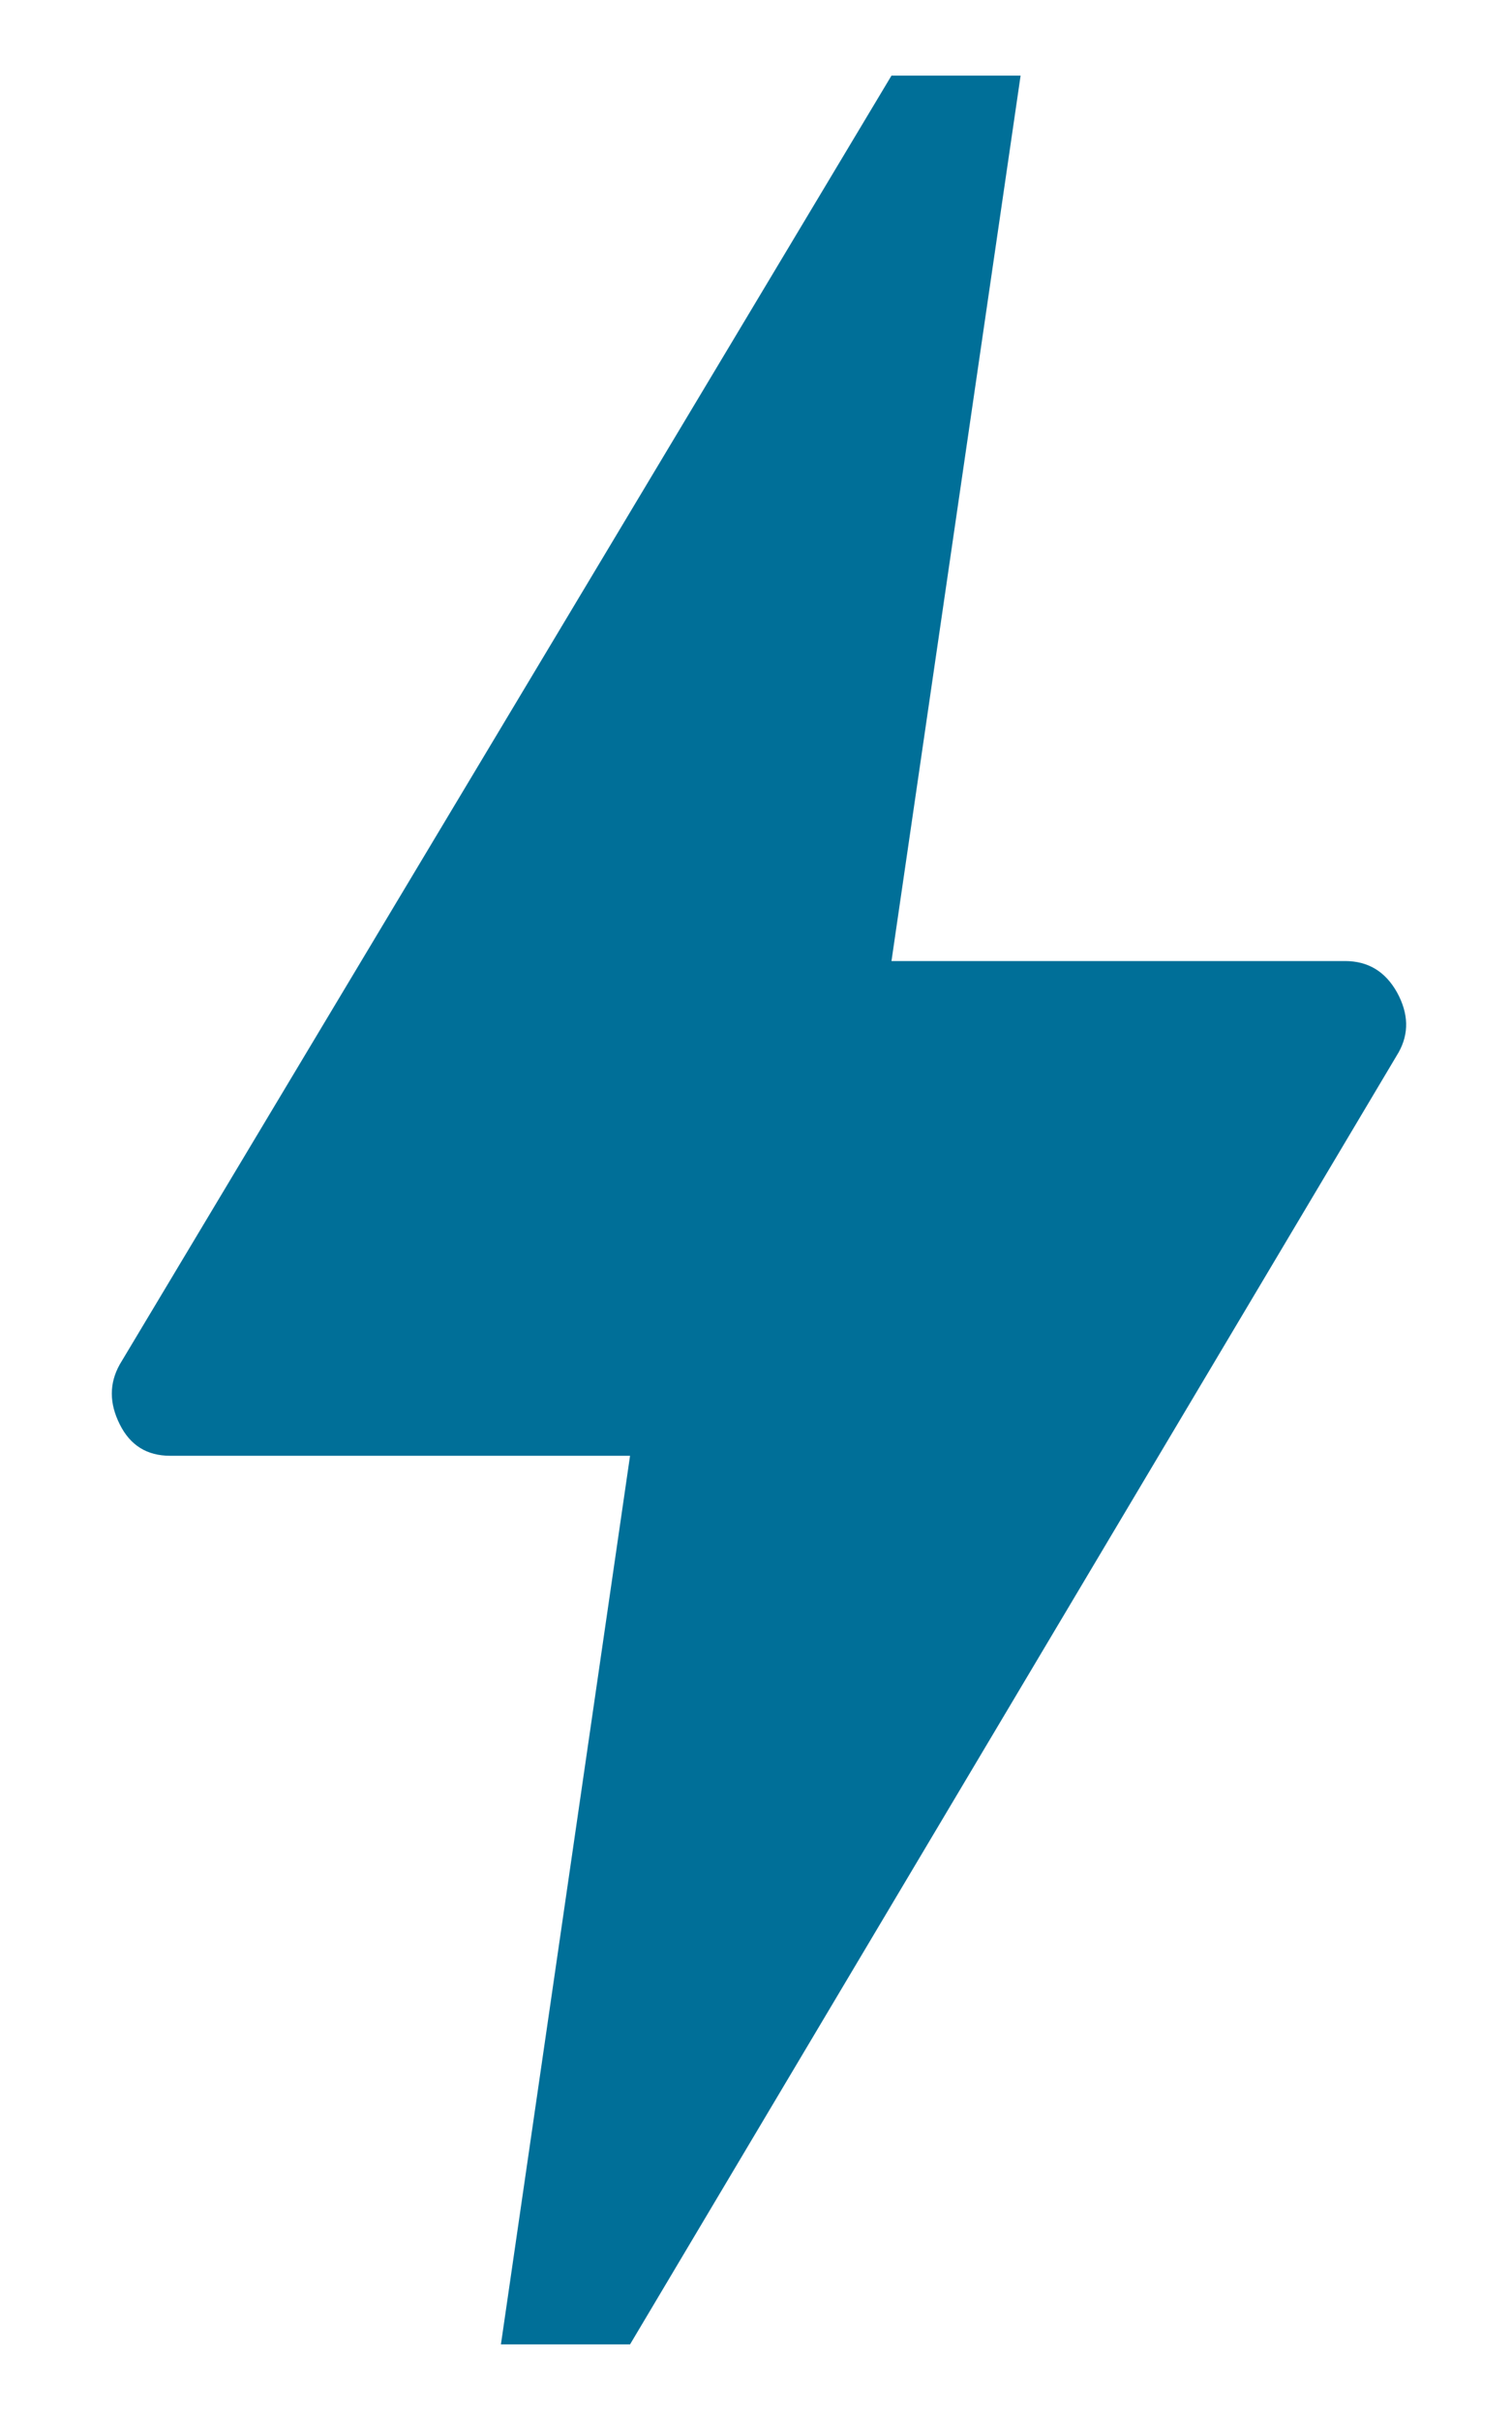 <svg width="10" height="16" viewBox="0 0 10 16" fill="none" xmlns="http://www.w3.org/2000/svg">
<path d="M3.313 15.5L4.167 9.625H1.125C0.972 9.625 0.861 9.556 0.792 9.417C0.722 9.278 0.722 9.146 0.792 9.021L5.896 0.5H6.75L5.896 6.354H8.896C9.049 6.354 9.163 6.424 9.24 6.562C9.316 6.701 9.32 6.833 9.25 6.958L4.167 15.5H3.313Z" fill="#006F98"/>
</svg>
